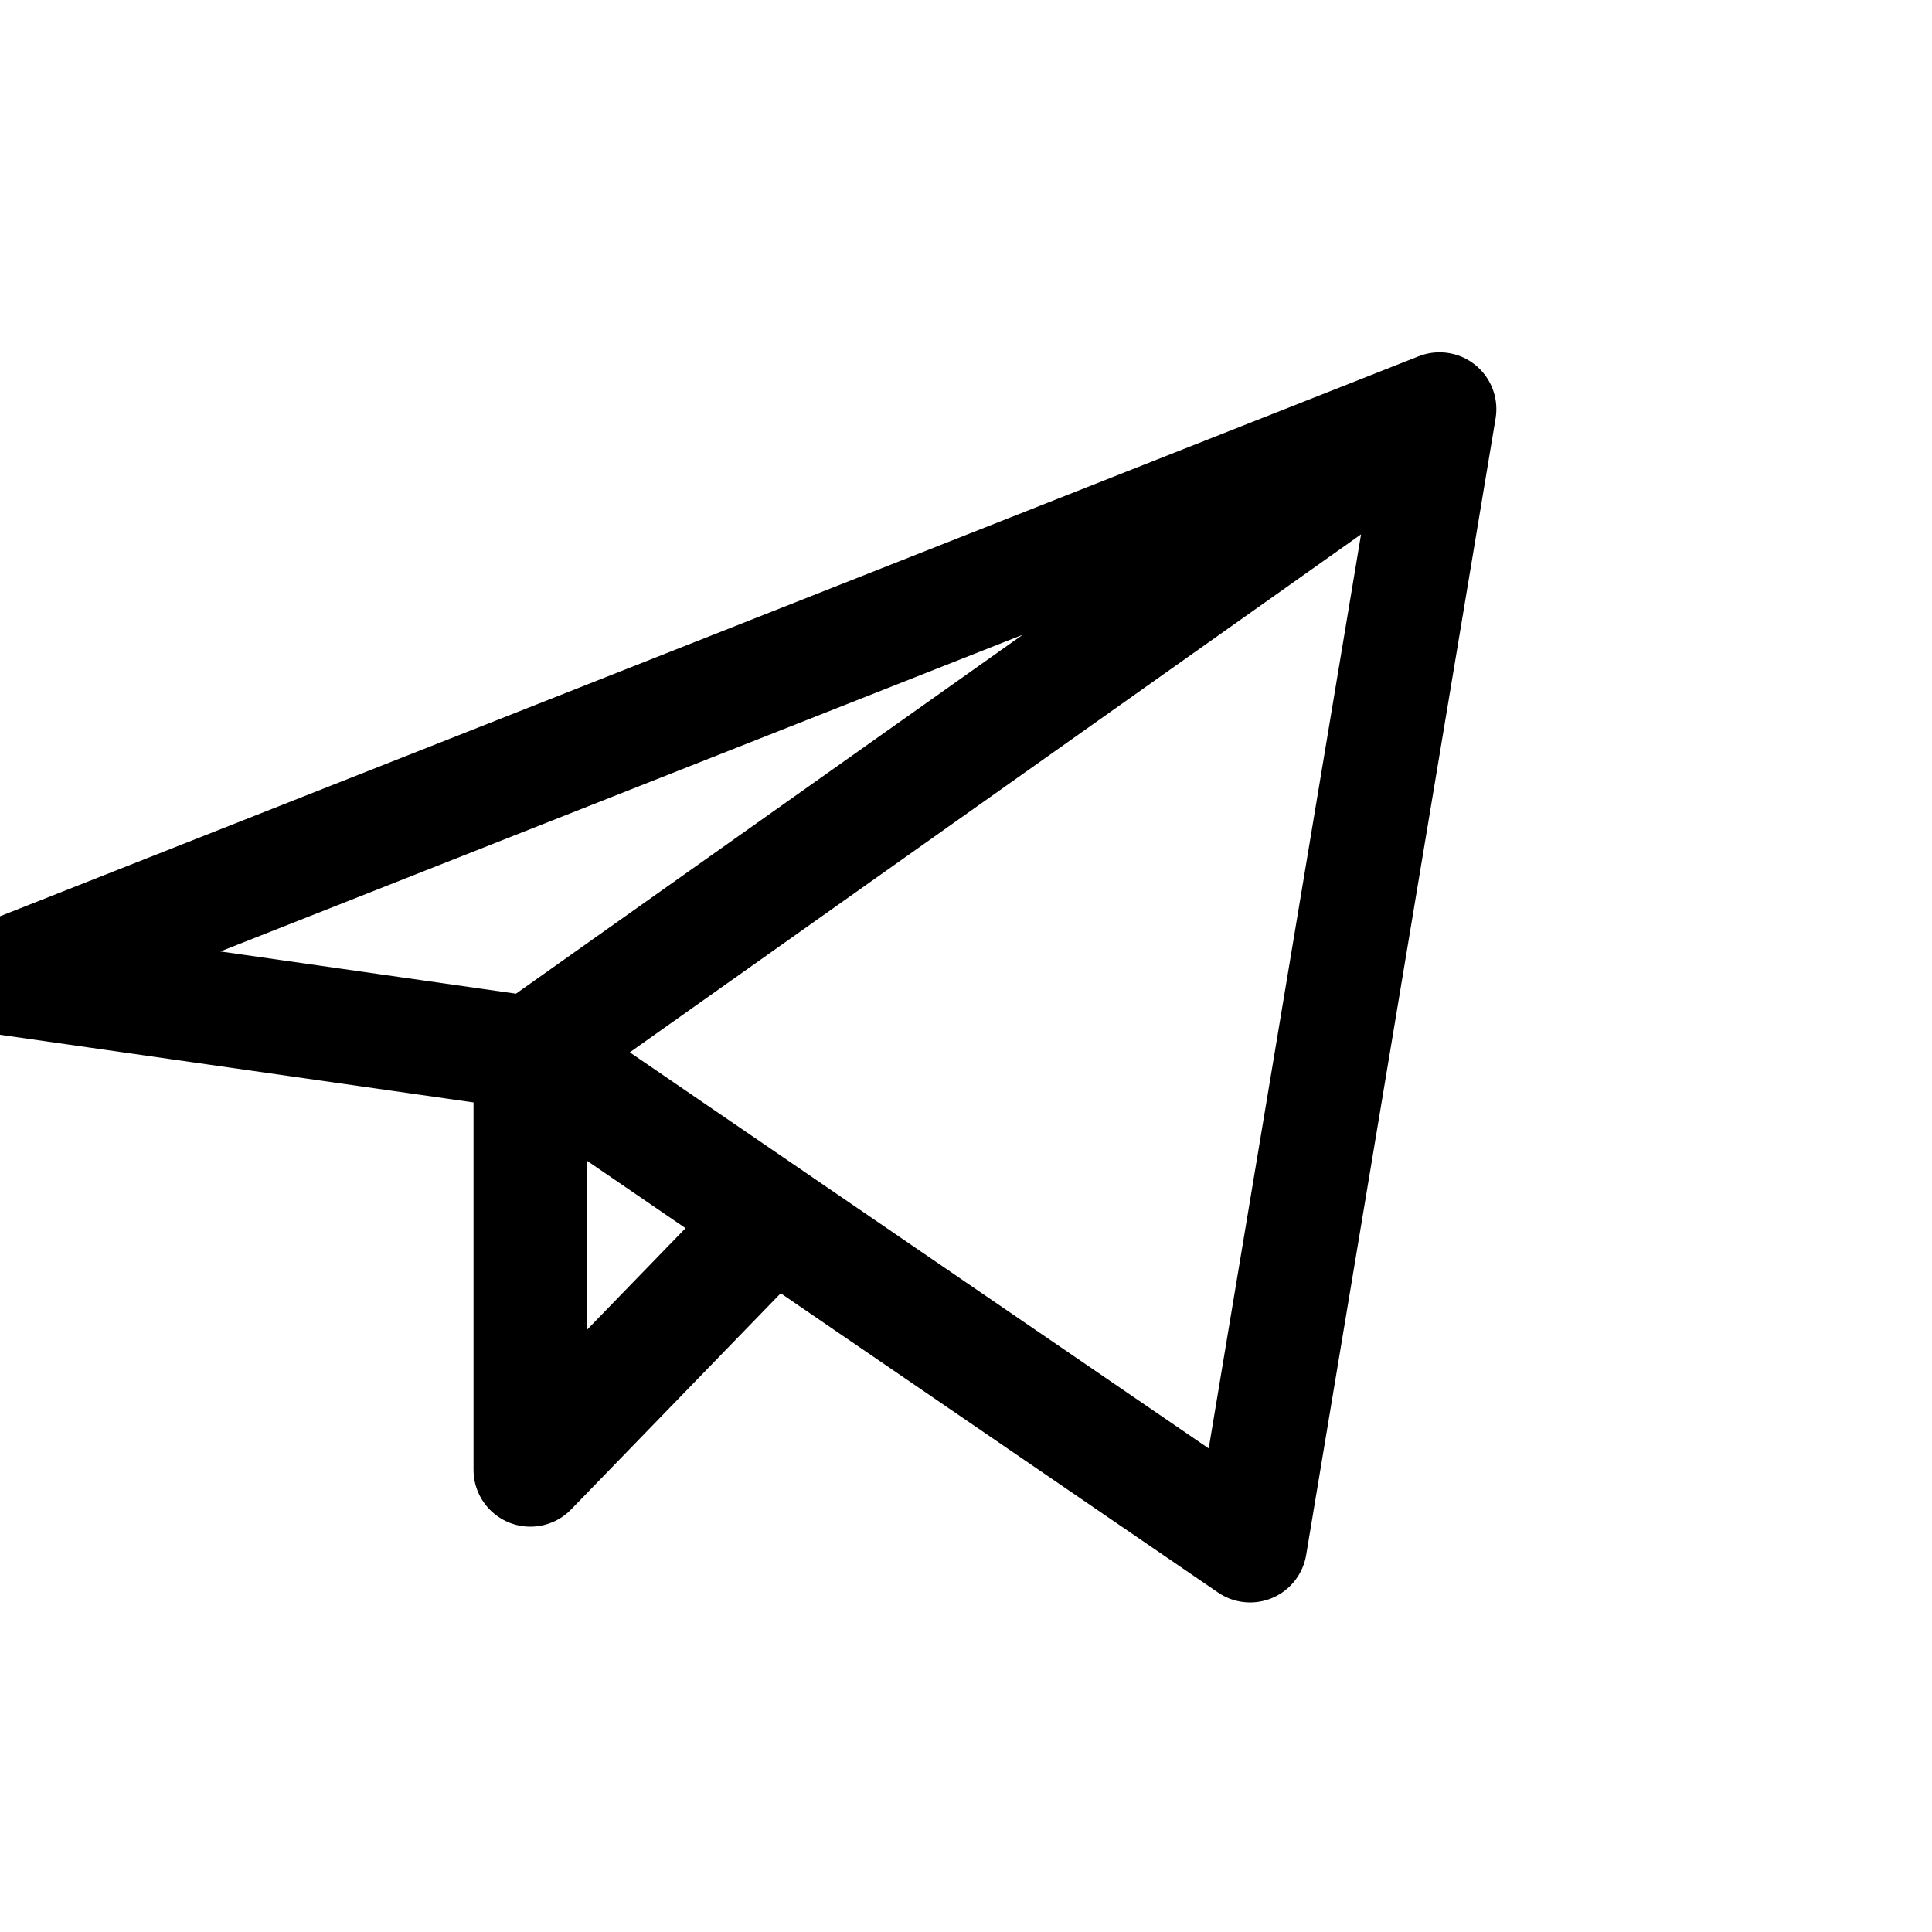 <?xml version="1.0" encoding="UTF-8"?> <!-- Generator: Adobe Illustrator 28.3.0, SVG Export Plug-In . SVG Version: 6.00 Build 0) --> <svg xmlns="http://www.w3.org/2000/svg" xmlns:xlink="http://www.w3.org/1999/xlink" id="_Слой_1" x="0px" y="0px" viewBox="0 0 25.5 25.5" style="enable-background:new 0 0 25.5 25.5;" xml:space="preserve"> <style type="text/css"> .st0{fill:none;stroke:#000000;stroke-width:1.5;stroke-linecap:round;stroke-linejoin:round;} .st1{fill:none;} </style> <path class="st0" d="M19,5.4L0,12.9l7,1 M19,5.4l-2.5,15L7,13.9 M19,5.4L7,13.9 M7,13.9v5.5l3.2-3.3"></path> <rect y="0" class="st1" width="25.5" height="25.5"></rect> </svg> 
